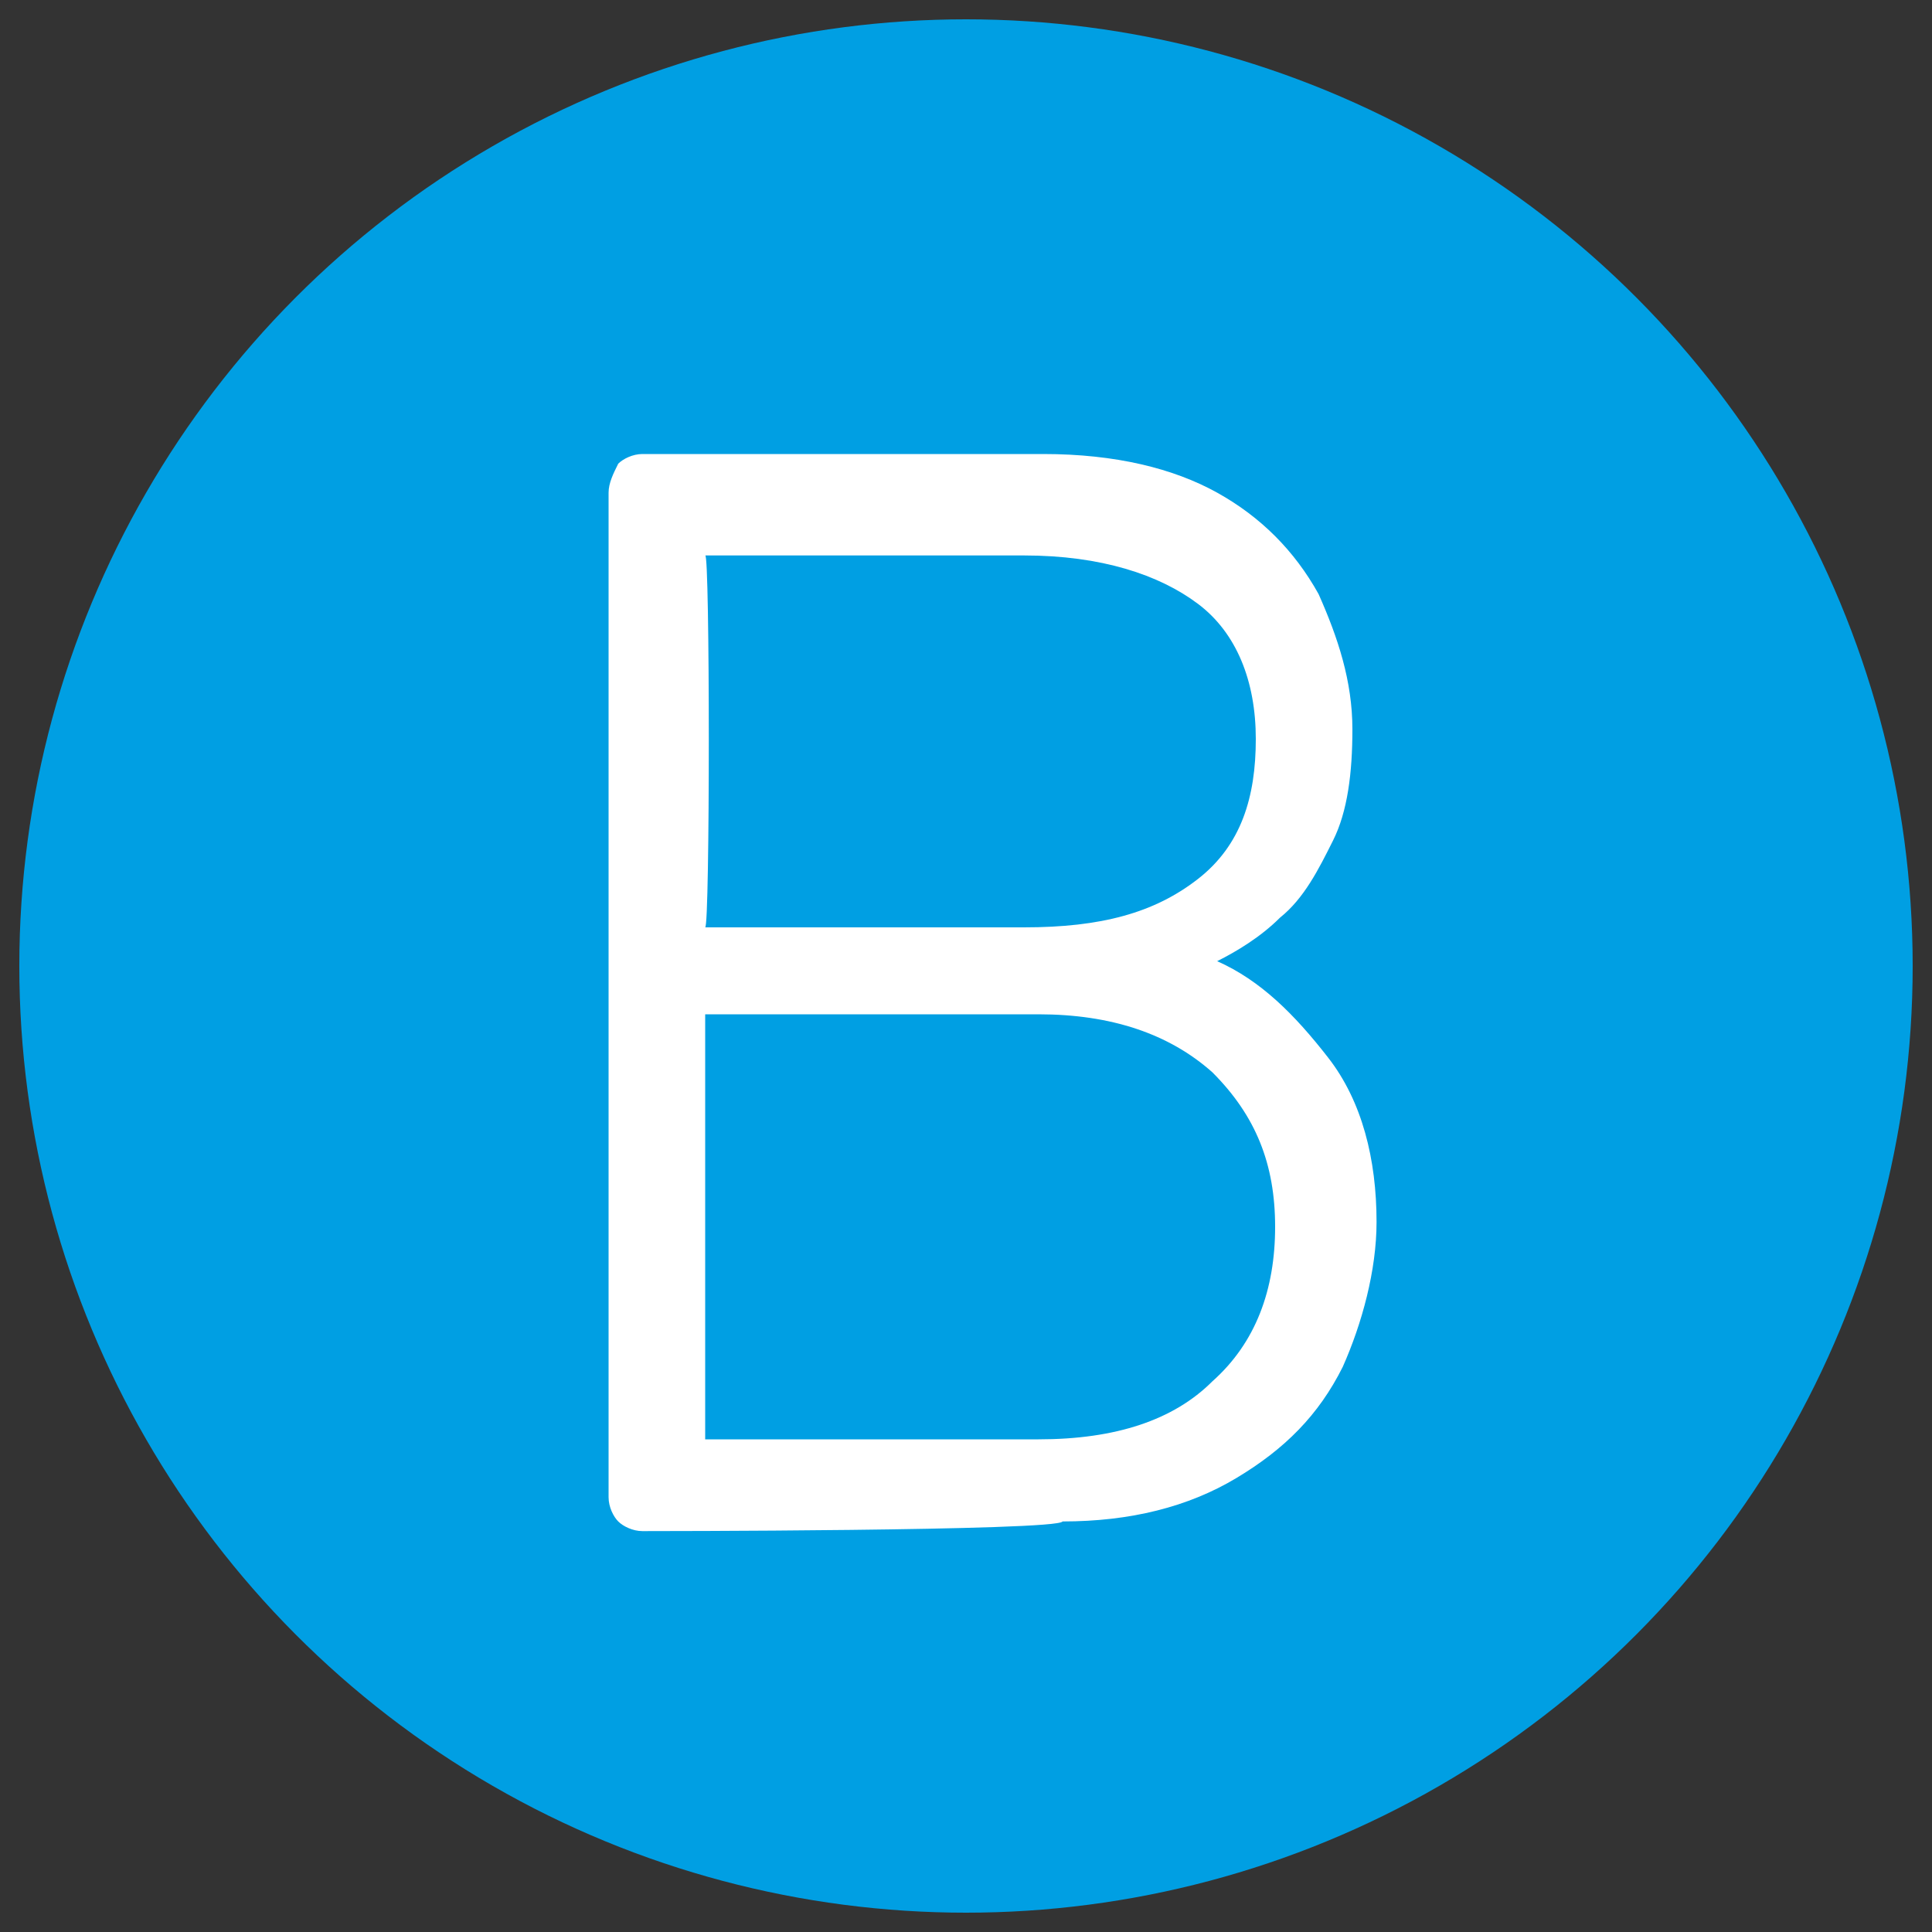 <?xml version="1.0" encoding="utf-8"?>
<!-- Generator: Adobe Illustrator 27.0.1, SVG Export Plug-In . SVG Version: 6.00 Build 0)  -->
<svg version="1.1" id="Livello_1" xmlns="http://www.w3.org/2000/svg" xmlns:xlink="http://www.w3.org/1999/xlink" x="0px" y="0px"
	 viewBox="0 0 40 40" style="enable-background:new 0 0 40 40;" xml:space="preserve">
<rect x="0" y="0" width="40" height="40" fill="#333333" stroke="none"/>
<style type="text/css">
	.st0{fill:#009FE3;}
	.st1{fill:#FFFFFF;}
</style>
<circle class="st0" cx="20" cy="20" r="19.6"/>
<path class="st1" d="M13.3,31.7c-0.2,0-0.4-0.1-0.5-0.2c-0.1-0.1-0.2-0.3-0.2-0.5V10.2c0-0.2,0.1-0.4,0.2-0.6
	c0.1-0.1,0.3-0.2,0.5-0.2h8.3c1.5,0,2.7,0.3,3.6,0.8c0.9,0.5,1.6,1.2,2.1,2.1c0.4,0.9,0.7,1.8,0.7,2.8c0,0.9-0.1,1.7-0.4,2.3
	c-0.3,0.6-0.6,1.2-1.1,1.6c-0.4,0.4-0.9,0.7-1.3,0.9c0.9,0.4,1.6,1.1,2.3,2c0.7,0.9,1,2.1,1,3.4c0,1-0.3,2.1-0.7,3
	c-0.5,1-1.2,1.7-2.2,2.3c-1,0.6-2.2,0.9-3.6,0.9C21.9,31.7,13.3,31.7,13.3,31.7z M14.6,19.2h6.6c1.6,0,2.7-0.3,3.6-1
	s1.2-1.7,1.2-2.9s-0.4-2.2-1.2-2.8c-0.8-0.6-2-1-3.6-1h-6.6C14.7,11.4,14.7,19.2,14.6,19.2z M14.6,29.8h6.9c1.6,0,2.8-0.4,3.6-1.2
	c0.9-0.8,1.3-1.9,1.3-3.2c0-1.3-0.4-2.3-1.3-3.2c-0.9-0.8-2.1-1.2-3.6-1.2h-6.9V29.8z"/>
</svg>
